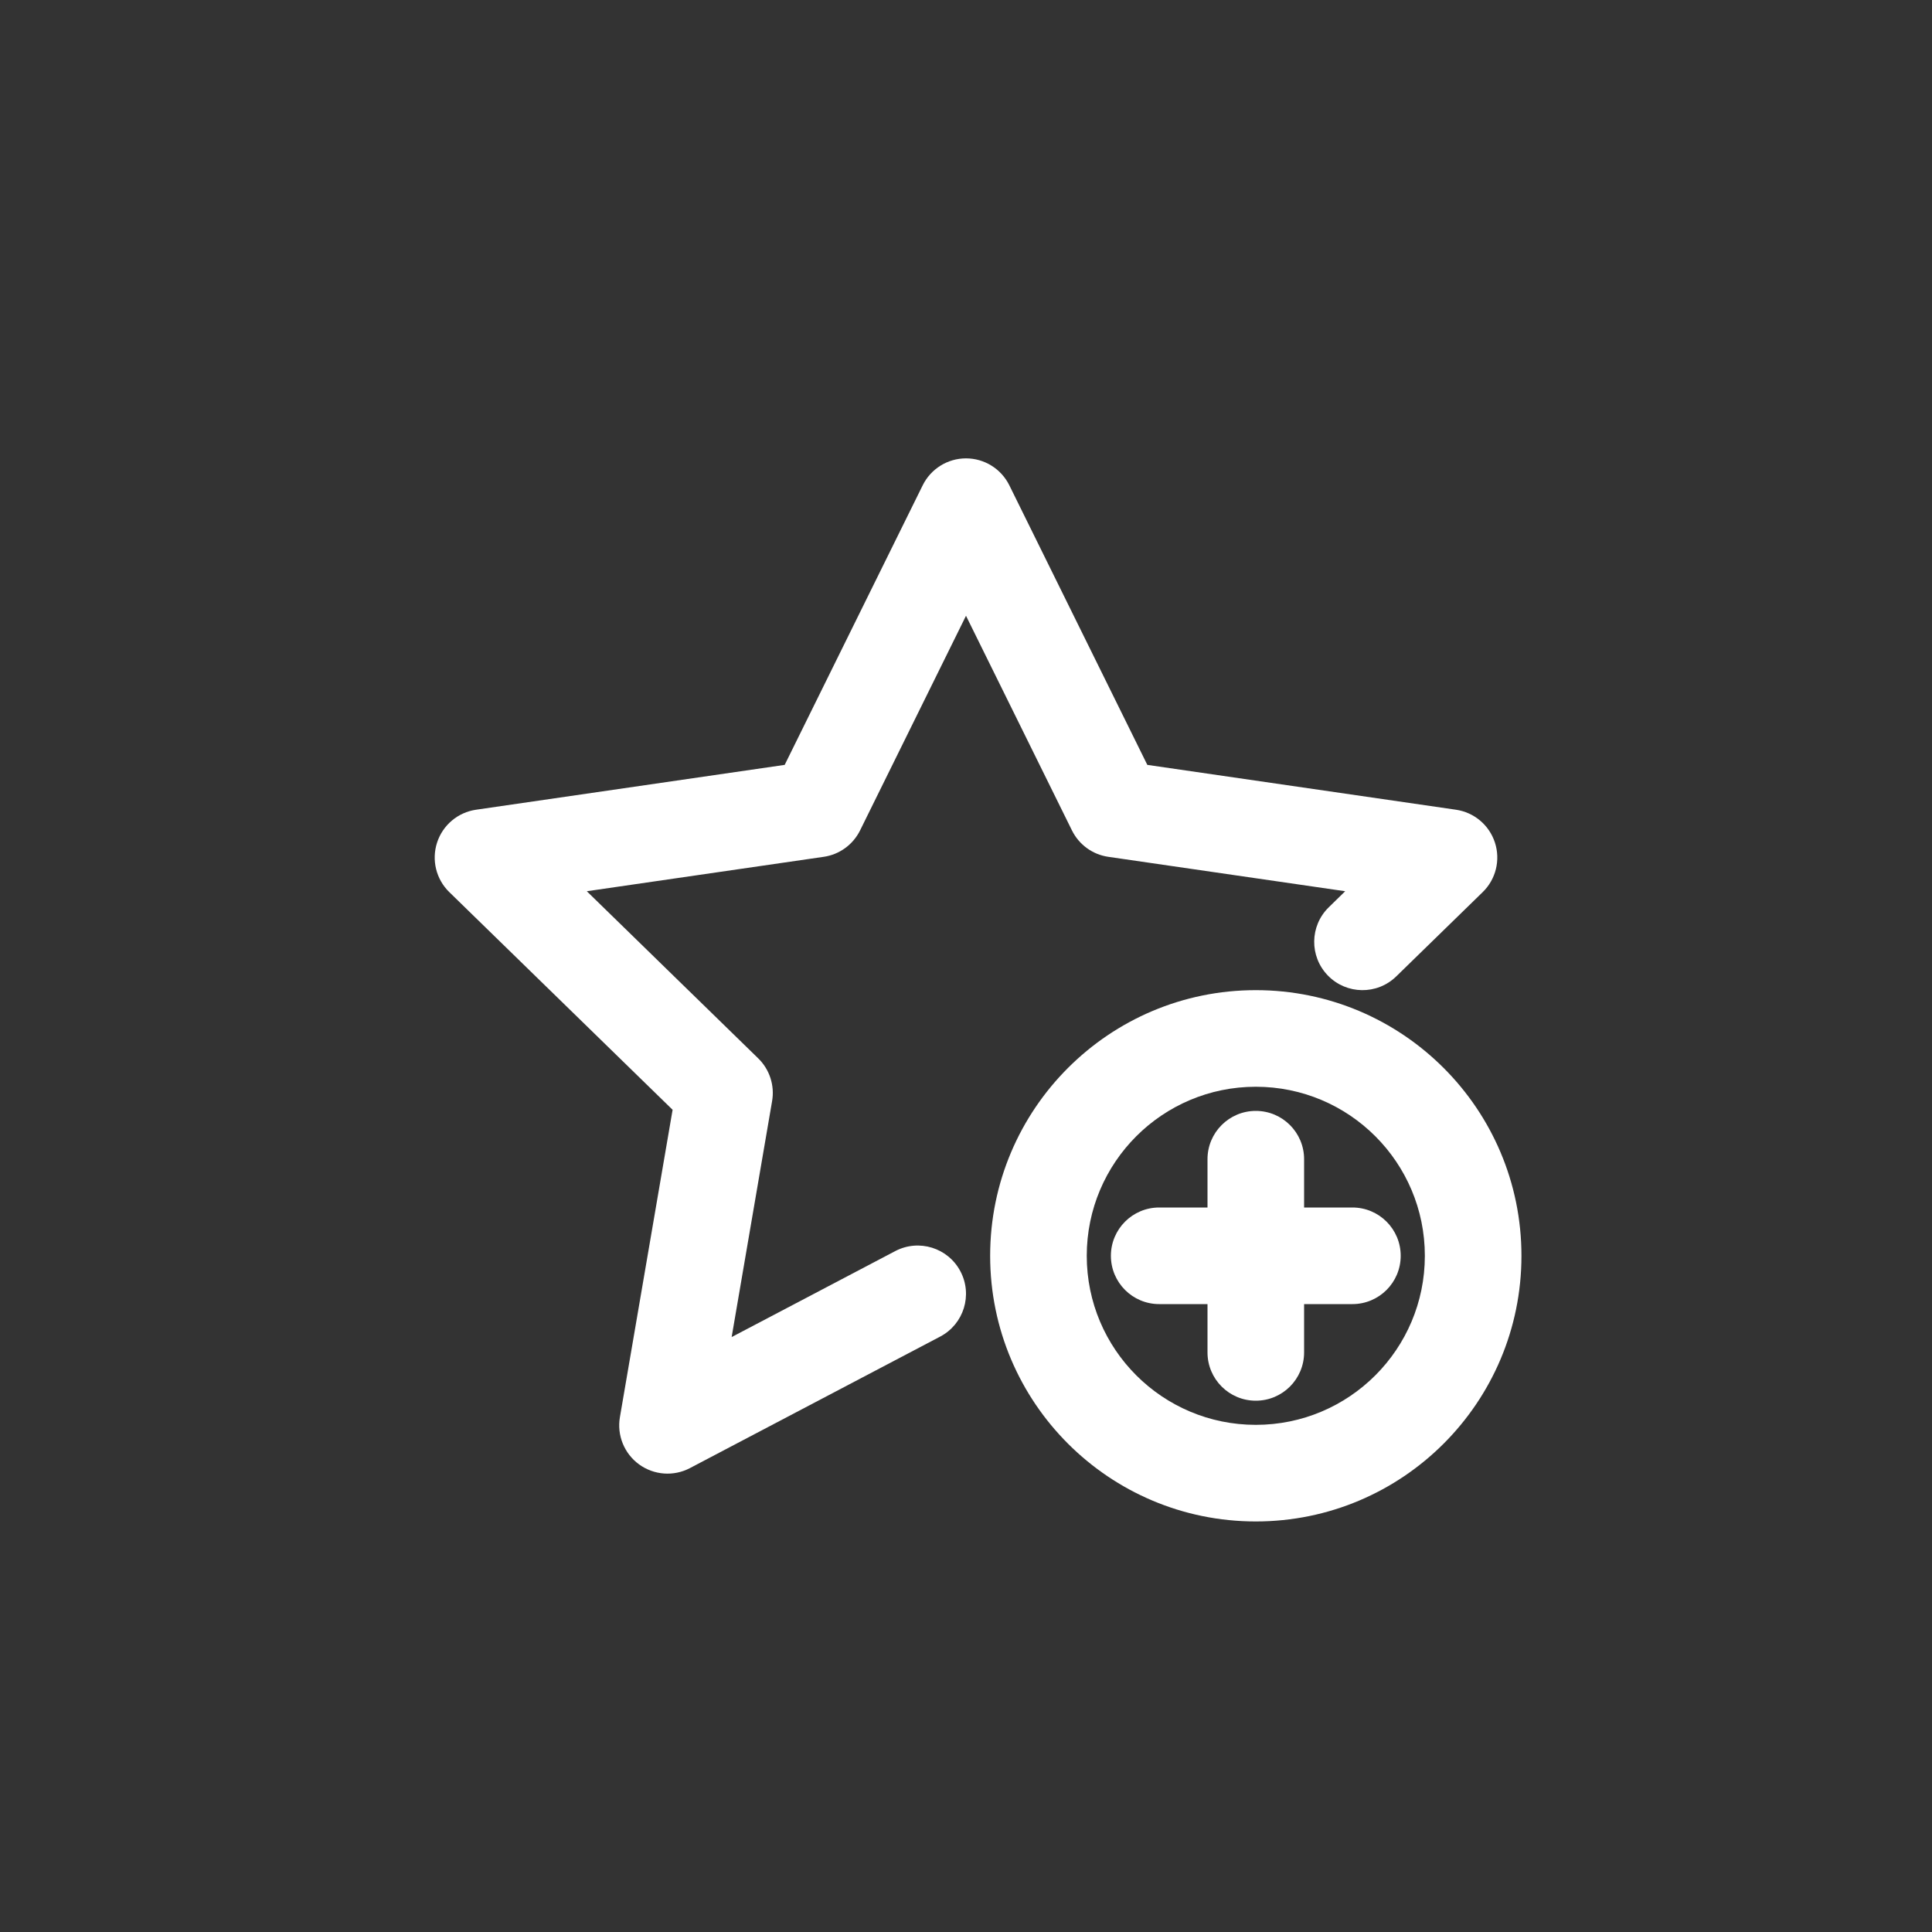 <svg width="80" height="80" viewBox="0 0 80 80" fill="none" xmlns="http://www.w3.org/2000/svg">
<rect x="0" y="0" width="80" height="80" fill="#333333" stroke="none"/>
<path fill-rule="evenodd" clip-rule="evenodd" d="M52 45C48.134 45 45 48.134 45 52C45 55.866 48.134 59 52 59C55.866 59 59 55.866 59 52C59 48.134 55.866 45 52 45ZM41 52C41 45.925 45.925 41 52 41C58.075 41 63 45.925 63 52C63 58.075 58.075 63 52 63C45.925 63 41 58.075 41 52Z" fill="#FFFFFF"/>
<path fill-rule="evenodd" clip-rule="evenodd" d="M46 52C46 50.895 46.895 50 48 50H56C57.105 50 58 50.895 58 52C58 53.105 57.105 54 56 54H48C46.895 54 46 53.105 46 52Z" fill="#FFFFFF"/>
<path fill-rule="evenodd" clip-rule="evenodd" d="M52 46C53.105 46 54 46.895 54 48V56C54 57.105 53.105 58 52 58C50.895 58 50 57.105 50 56V48C50 46.895 50.895 46 52 46Z" fill="#FFFFFF"/>
<path fill-rule="evenodd" clip-rule="evenodd" d="M40 18.98C40.761 18.98 41.456 19.412 41.794 20.095L47.508 31.672L60.288 33.529C61.041 33.638 61.667 34.166 61.902 34.89C62.137 35.614 61.941 36.409 61.396 36.94L57.814 40.432C57.023 41.203 55.757 41.187 54.986 40.396C54.215 39.605 54.231 38.339 55.022 37.568L55.702 36.904L45.892 35.479C45.241 35.385 44.678 34.975 44.387 34.385L40 25.498L35.614 34.385C35.322 34.975 34.759 35.385 34.108 35.479L24.298 36.904L31.396 43.824C31.867 44.283 32.083 44.945 31.971 45.594L30.296 55.365L37.07 51.805C38.047 51.291 39.257 51.667 39.77 52.645C40.284 53.622 39.908 54.831 38.931 55.345L28.57 60.79C27.897 61.145 27.08 61.085 26.464 60.638C25.849 60.191 25.54 59.432 25.669 58.682L27.851 45.954L18.604 36.94C18.059 36.409 17.863 35.614 18.098 34.89C18.333 34.166 18.959 33.638 19.712 33.529L32.492 31.672L38.207 20.095C38.544 19.412 39.239 18.98 40 18.98Z" fill="#FFFFFF"/>
</svg>
